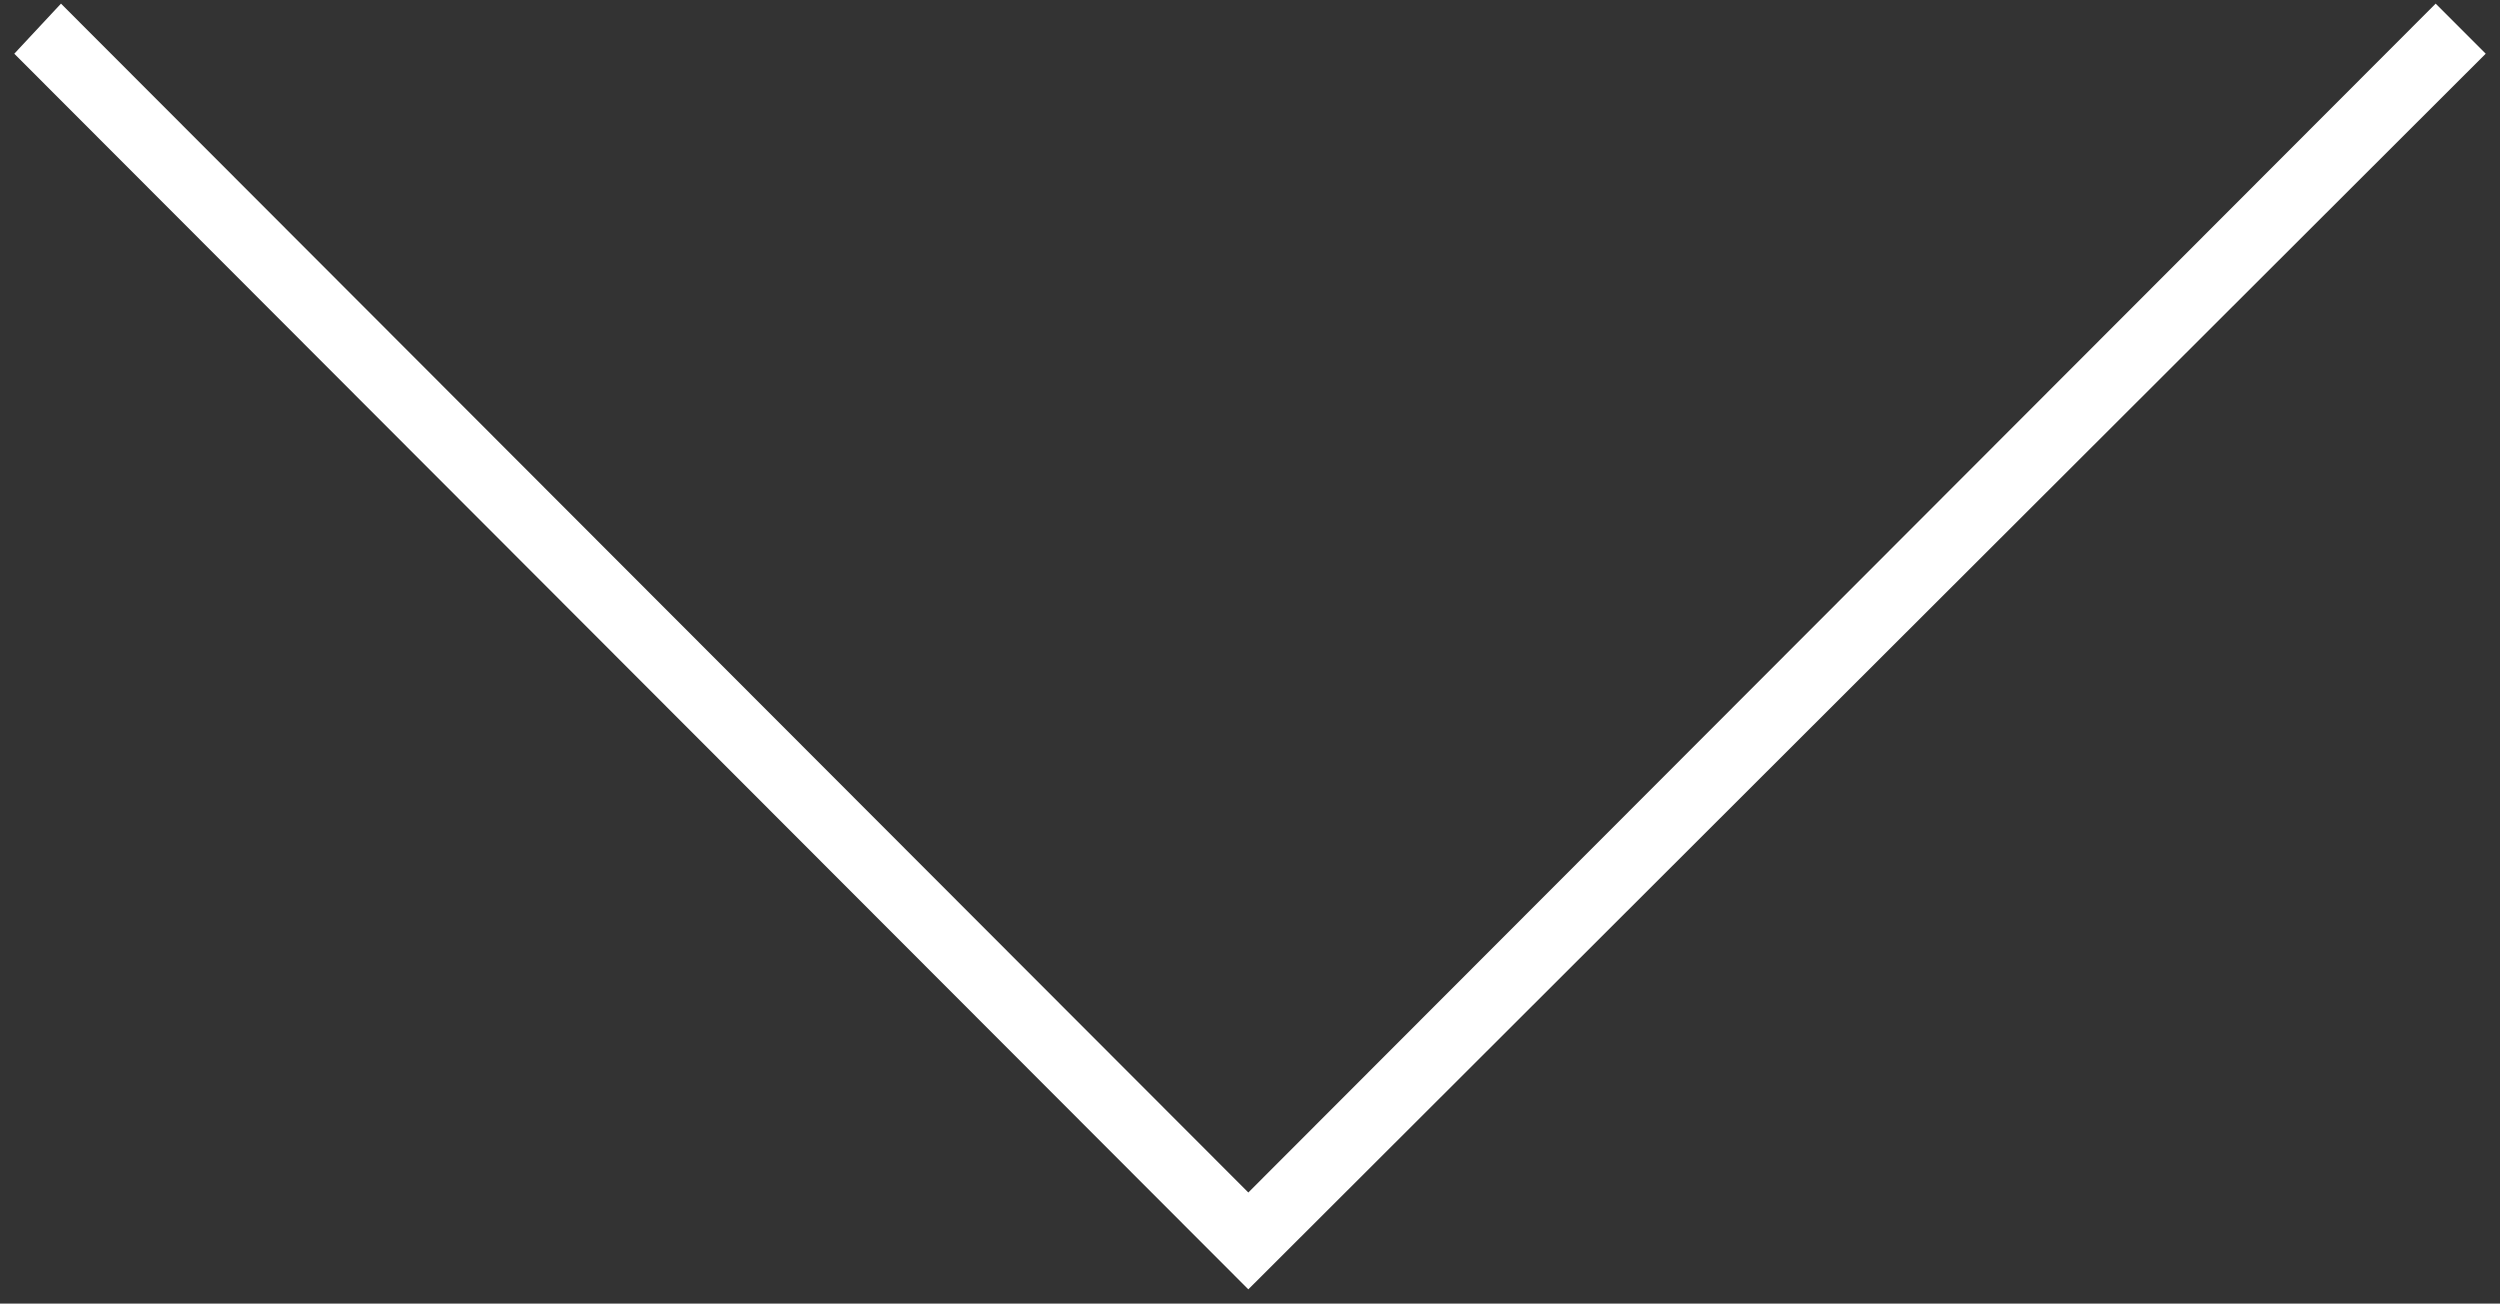 <?xml version="1.0" encoding="UTF-8"?> <svg xmlns="http://www.w3.org/2000/svg" width="140" height="73" viewBox="0 0 140 73" fill="none"><rect x="0" y="0" width="140" height="73" fill="#333333" stroke="none"/> <path fill-rule="evenodd" clip-rule="evenodd" d="M69.906 72.203L139.2 3.008L136.398 0.203L69.906 66.78L3.415 0.203L0.8 3.008L69.906 72.203Z" fill="white"></path> </svg> 